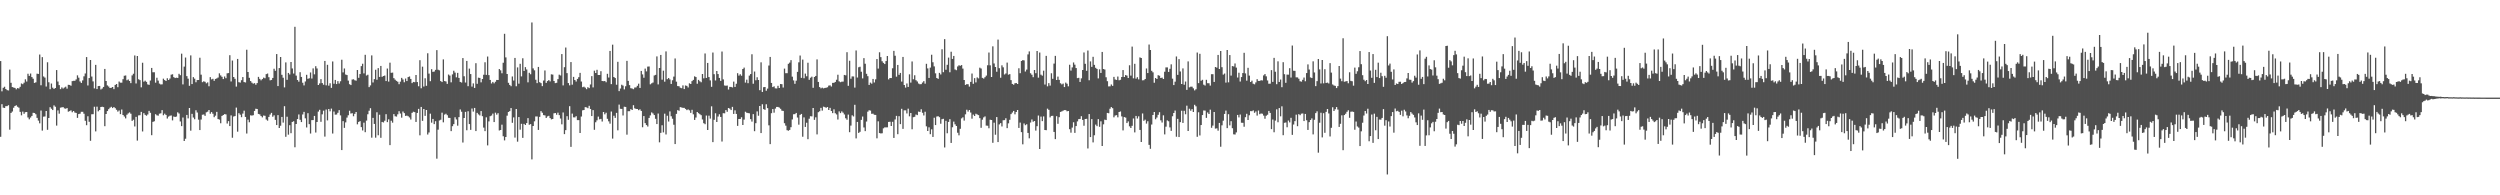 <svg xmlns="http://www.w3.org/2000/svg" width="1920" height="150"><path fill="#4f4f4f" d="M0 46.914h1v58.132H0zM1 70.139h1v9.874H1zM2 67.426h1v15.257H2zM3 66.593h1v16.352H3zM4 68.362h1v13.223H4zM5 69.212h1v12.321H5zM6 69.466h1v11.33H6zM7 53.453h1v46.148H7zM8 63.615h1v23.14H8zM9 66.843h1v18.819H9zM10 67.22h1v15.523H10zM11 67.513h1v13.873H11zM12 68.628h1v12.218H12zM13 67.646h1v14.342H13zM14 67.916h1v14.759H14zM15 66.641h1v19.272H15zM16 64.085h1v24.507H16zM17 64.664h1v21.028H17zM18 63.474h1v23.921H18zM19 60.951h1v25.207H19zM20 62.608h1v23.422H20zM21 56.605h1v33.6H21zM22 58.26h1v33.381H22zM23 56.474h1v33.779H23zM24 59.209h1v29.842H24zM25 60.445h1v26.198H25zM26 63.702h1v23.104H26zM27 63.251h1v24.495H27zM28 56.57h1v33.932H28zM29 56.792h1v35.85H29zM30 41.901h1v52.831H30zM31 65.504h1v19.407H31zM32 43.902h1v56.377H32zM33 58.715h1v30.872H33zM34 59.583h1v29.886H34zM35 66.474h1v18.757H35zM36 47.802h1v51.909H36zM37 63.192h1v27.434H37zM38 68.52h1v13.797H38zM39 64.153h1v19.341H39zM40 67.328h1v17.187H40zM41 68.31h1v12.614H41zM42 67.568h1v14.42H42zM43 53.806h1v42.644H43zM44 62.643h1v22.147H44zM45 65.371h1v21.925H45zM46 68.44h1v14.273H46zM47 67.097h1v15.328H47zM48 67.994h1v14.303H48zM49 67.234h1v16.02H49zM50 66.573h1v16.96H50zM51 68.092h1v14.891H51zM52 65.14h1v20.625H52zM53 65.208h1v20.14H53zM54 65.847h1v18.883H54zM55 62.286h1v23.946H55zM56 62.08h1v23.186H56zM57 62.041h1v24.401H57zM58 60.976h1v25.775H58zM59 57.877h1v32.641H59zM60 59.663h1v27.938H60zM61 62.547h1v24.74H61zM62 63.714h1v22.145H62zM63 61.766h1v24.083H63zM64 58.637h1v28.693H64zM65 56.424h1v36.331H65zM66 43.81h1v52.369H66zM67 65.636h1v23.676H67zM68 59.956h1v33.58H68zM69 46.104h1v62.028H69zM70 58.788h1v28.959H70zM71 62.535h1v25.164H71zM72 67.868h1v14.12H72zM73 49.802h1v51.09H73zM74 68.388h1v13.527H74zM75 66.106h1v19.41H75zM76 65.998h1v18.531H76zM77 68.687h1v13.488H77zM78 68.019h1v13.973H78zM79 66.758h1v15.509H79zM80 52.938h1v43.98H80zM81 62.217h1v25.338H81zM82 65.586h1v19.737H82zM83 66.435h1v17.411H83zM84 67.598h1v15.12H84zM85 67.401h1v14.642H85zM86 66.808h1v16.18H86zM87 68.436h1v13.749H87zM88 65.252h1v17.869H88zM89 64.513h1v19.801H89zM90 66.994h1v18.702H90zM91 62.595h1v22.234H91zM92 63.512h1v24.145H92zM93 63.478h1v20.668H93zM94 60.839h1v27.496H94zM95 58.186h1v31.298H95zM96 57.955h1v32.959H96zM97 61.668h1v26.457H97zM98 61.04h1v26.075H98zM99 62.208h1v24.106H99zM100 63.844h1v23.516H100zM101 57.916h1v34.912H101zM102 56.625h1v35.344H102zM103 42.574h1v54.566H103zM104 64.085h1v25.667H104zM105 43.021h1v64.974H105zM106 60.873h1v27.745H106zM107 61.535h1v26.924H107zM108 67.062h1v18.856H108zM109 48.159h1v52.815H109zM110 62.718h1v24.23H110zM111 61.951h1v26.29H111zM112 62.899h1v25.967H112zM113 64.812h1v23.081H113zM114 65.17h1v19.954H114zM115 61.853h1v24.781H115zM116 52.176h1v51.655H116zM117 55.483h1v38.135H117zM118 55.513h1v37.606H118zM119 63.512h1v24.17H119zM120 59.711h1v28.856H120zM121 61.878h1v26.938H121zM122 64.199h1v23.101H122zM123 64.865h1v22.195H123zM124 64.783h1v19.776H124zM125 60.441h1v28.1H125zM126 61.51h1v25.782H126zM127 62.226h1v26.04H127zM128 60.118h1v30.925H128zM129 61.423h1v28.109H129zM130 60.315h1v28.569H130zM131 57.321h1v31.373H131zM132 57.058h1v35.422H132zM133 59.26h1v30.224H133zM134 59.965h1v29.867H134zM135 59.647h1v29.872H135zM136 59.853h1v26.438H136zM137 56.694h1v30.503H137zM138 57.729h1v35.55H138zM139 41.235h1v55.626H139zM140 64.806h1v25.457H140zM141 51.141h1v57.162H141zM142 44.188h1v62.351H142zM143 58.461h1v29.815H143zM144 60.411h1v30.494H144zM145 65.895h1v17.04H145zM146 42.549h1v57.78H146zM147 64.577h1v22.847H147zM148 59.255h1v31.028H148zM149 60.411h1v31.186H149zM150 63.199h1v21.488H150zM151 61.475h1v24.953H151zM152 61.427h1v30.494H152zM153 44.36h1v55.546H153zM154 57.321h1v34.472H154zM155 63.11h1v25.015H155zM156 62.414h1v25.518H156zM157 62.83h1v26.157H157zM158 63.993h1v22.303H158zM159 63.286h1v22.47H159zM160 66.229h1v18.251H160zM161 59.225h1v28.139H161zM162 60.981h1v25.07H162zM163 60.544h1v26.805H163zM164 62.036h1v27.952H164zM165 60.642h1v28.19H165zM166 60.212h1v25.69H166zM167 59.564h1v31.87H167zM168 56.337h1v35.53H168zM169 57.905h1v36.759H169zM170 58.976h1v30.066H170zM171 60.715h1v27.594H171zM172 58.736h1v28.922H172zM173 60.075h1v27.761H173zM174 56.296h1v38.558H174zM175 56.09h1v36.949H175zM176 42.382h1v54.438H176zM177 62.56h1v26.079H177zM178 46.493h1v59.27H178zM179 59.152h1v30.346H179zM180 60.509h1v28.631H180zM181 66.525h1v16.12H181zM182 45.28h1v55.862H182zM183 63.11h1v23.813H183zM184 63.414h1v24.637H184zM185 61.599h1v28.409H185zM186 59.166h1v28.105H186zM187 63.05h1v21.92H187zM188 63.341h1v26.452H188zM189 38.177h1v64.372H189zM190 55.277h1v36.633H190zM191 59.75h1v34.125H191zM192 62.238h1v26.329H192zM193 63.483h1v25.274H193zM194 64.243h1v24.25H194zM195 63.869h1v21.307H195zM196 65.096h1v18.423H196zM197 63.771h1v19.938H197zM198 59.038h1v28.455H198zM199 60.59h1v27.265H199zM200 61.702h1v27.448H200zM201 60.727h1v29.419H201zM202 59.573h1v29.178H202zM203 60.084h1v28.86H203zM204 56.955h1v34.829H204zM205 56.493h1v36.164H205zM206 59.264h1v30.556H206zM207 61.672h1v26.294H207zM208 61.407h1v25.285H208zM209 59.839h1v29.805H209zM210 52.81h1v35.77H210zM211 54.355h1v37.688H211zM212 41.524h1v54.527H212zM213 66.11h1v22.289H213zM214 52.29h1v46.013H214zM215 43.799h1v52.758H215zM216 57.44h1v32.357H216zM217 59.702h1v34.447H217zM218 67.108h1v14.468H218zM219 47.914h1v57.141H219zM220 61.265h1v28.396H220zM221 55.994h1v47.439H221zM222 57.184h1v38.991H222zM223 47.605h1v54.681H223zM224 52.599h1v41.035H224zM225 56.483h1v36.649H225zM226 20.599h1v92.492H226zM227 58.058h1v37.198H227zM228 61.457h1v29.968H228zM229 62.732h1v25.177H229zM230 55.437h1v36.576H230zM231 59.084h1v34.658H231zM232 63.531h1v24.397H232zM233 65.595h1v20.332H233zM234 62.547h1v28.35H234zM235 57.431h1v40.474H235zM236 60.53h1v26.393H236zM237 60.118h1v35.226H237zM238 55.669h1v46.876H238zM239 60.324h1v31.946H239zM240 52.54h1v39.666H240zM241 57.088h1v31.939H241zM242 50.862h1v50.932H242zM243 52.56h1v41.131H243zM244 65.268h1v20.428H244zM245 64.046h1v20.302H245zM246 60.78h1v32.744H246zM247 63.81h1v24.019H247zM248 65.053h1v19.943H248zM249 46.815h1v58.109H249zM250 65.552h1v18.565H250zM251 49.773h1v42.692H251zM252 65.778h1v17.951H252zM253 63.929h1v21.582H253zM254 67.479h1v15.926H254zM255 47.202h1v55.328H255zM256 64.332h1v21.334H256zM257 61.393h1v26.693H257zM258 64.561h1v23.422H258zM259 62.32h1v24.319H259zM260 64.174h1v20.385H260zM261 62.418h1v26.221H261zM262 45.879h1v69.359H262zM263 55.586h1v37.448H263zM264 52.565h1v45.649H264zM265 57.218h1v36.764H265zM266 57.676h1v32.637H266zM267 61.899h1v26.617H267zM268 64.645h1v20.394H268zM269 65.35h1v21.852H269zM270 61.079h1v25.843H270zM271 60.887h1v28.425H271zM272 61.624h1v25.809H272zM273 61.967h1v24.067H273zM274 53.755h1v41.756H274zM275 59.754h1v33.898H275zM276 56.895h1v36.134H276zM277 50.784h1v46.841H277zM278 48.956h1v51.236H278zM279 56.38h1v37.816H279zM280 42.103h1v59.412H280zM281 58.024h1v34.614H281zM282 57.376h1v30.4H282zM283 66.941h1v18.107H283zM284 65.602h1v17.471H284zM285 42.529h1v63.2H285zM286 63.311h1v27.212H286zM287 60.77h1v34.427H287zM288 53.545h1v52.163H288zM289 61.256h1v24.942H289zM290 52.309h1v51.586H290zM291 59.063h1v29.052H291zM292 50.626h1v55.184H292zM293 58.965h1v34.678H293zM294 58.358h1v35.676H294zM295 57.994h1v34.726H295zM296 62.247h1v25.445H296zM297 52.618h1v41.172H297zM298 62.668h1v28.993H298zM299 48.12h1v63.346H299zM300 55.904h1v36.821H300zM301 55.772h1v38.412H301zM302 60.02h1v27.645H302zM303 61.187h1v28.1H303zM304 62.109h1v27.418H304zM305 62.766h1v25.024H305zM306 64.641h1v20.781H306zM307 62.698h1v24.491H307zM308 59.789h1v30.577H308zM309 61.024h1v24.628H309zM310 63.199h1v23.703H310zM311 60.29h1v28.737H311zM312 62.242h1v26.526H312zM313 59.171h1v30.135H313zM314 58.701h1v31.522H314zM315 60.617h1v31.181H315zM316 63.84h1v22.822H316zM317 62.929h1v22.891H317zM318 63.11h1v23.024H318zM319 57.578h1v36.084H319zM320 63.036h1v23.68H320zM321 66.259h1v17.343H321zM322 46.236h1v57.681H322zM323 67.788h1v14.333H323zM324 51.215h1v41.623H324zM325 66.449h1v17.265H325zM326 60.093h1v28.881H326zM327 65.877h1v18.599H327zM328 40.915h1v62.424H328zM329 56.513h1v45.198H329zM330 62.354h1v24.937H330zM331 53.153h1v41.053H331zM332 55.188h1v36.164H332zM333 54.948h1v40.369H333zM334 53.673h1v39.412H334zM335 38.486h1v83.365H335zM336 53.579h1v46.004H336zM337 54.03h1v38.505H337zM338 62.242h1v29.693H338zM339 63.016h1v23.529H339zM340 45.63h1v48.322H340zM341 62.276h1v25.745H341zM342 62.569h1v24.786H342zM343 64.423h1v24.044H343zM344 57.234h1v33.22H344zM345 58.038h1v32.55H345zM346 63.251h1v37.46H346zM347 57.14h1v39.794H347zM348 54.339h1v41.016H348zM349 55.762h1v34.285H349zM350 59.388h1v32.342H350zM351 55.987h1v40.545H351zM352 59.848h1v30.121H352zM353 62.938h1v21.149H353zM354 63.405h1v22.394H354zM355 44.584h1v64.9H355zM356 58.587h1v32.058H356zM357 63.375h1v22.518H357zM358 46.811h1v53.227H358zM359 66.181h1v19.252H359zM360 52.673h1v42.609H360zM361 56.9h1v42.834H361zM362 66.49h1v16.857H362zM363 64.05h1v21.641H363zM364 67.548h1v15.328H364zM365 48.518h1v52.124H365zM366 64.341h1v22.328H366zM367 59.628h1v28.226H367zM368 59.853h1v28.826H368zM369 63.242h1v22.032H369zM370 60.677h1v28.56H370zM371 57.406h1v40.593H371zM372 47.845h1v52.845H372zM373 57.5h1v32.602H373zM374 43.437h1v68.235H374zM375 57.69h1v35.537H375zM376 61.414h1v27.839H376zM377 64.105h1v24.612H377zM378 62.913h1v24.34H378zM379 63.982h1v29.769H379zM380 62.78h1v23.77H380zM381 61.368h1v26.683H381zM382 61.427h1v25.505H382zM383 53.046h1v47.15H383zM384 54.037h1v45.8H384zM385 56.257h1v39.51H385zM386 48.18h1v56.489H386zM387 25.971h1v81.877H387zM388 44.085h1v61.115H388zM389 56.831h1v32H389zM390 63.595h1v22.396H390zM391 65.247h1v20.117H391zM392 66.186h1v16.789H392zM393 58.724h1v35.576H393zM394 61.848h1v28.306H394zM395 44.49h1v61.183H395zM396 66.277h1v17.443H396zM397 51.78h1v57.043H397zM398 64.256h1v25.674H398zM399 48.999h1v50.609H399zM400 58.681h1v36.409H400zM401 44.737h1v61.167H401zM402 54.467h1v40.643H402zM403 51.549h1v44.443H403zM404 53.373h1v41.124H404zM405 63.233h1v27.514H405zM406 55.9h1v39.906H406zM407 57.058h1v38.281H407zM408 17.255h1v105.163H408zM409 52.554h1v44.239H409zM410 54.025h1v39.151H410zM411 61.256h1v28.208H411zM412 63.851h1v25.599H412zM413 51.416h1v48.368H413zM414 63.153h1v26.615H414zM415 63.826h1v21.543H415zM416 66.126h1v20.478H416zM417 61.83h1v26.608H417zM418 54.14h1v34.475H418zM419 63.634h1v26.949H419zM420 62.272h1v27.144H420zM421 61.496h1v27.448H421zM422 62.512h1v28.178H422zM423 57.085h1v34.619H423zM424 57.282h1v34.134H424zM425 62.226h1v24.8H425zM426 63.835h1v22.93H426zM427 63.59h1v24.504H427zM428 60.754h1v25.791H428zM429 57.342h1v31.087H429zM430 57.955h1v33.083H430zM431 41.499h1v53.998H431zM432 65.607h1v20.742H432zM433 51.622h1v51.415H433zM434 36.495h1v63.422H434zM435 56.149h1v33.099H435zM436 63.81h1v28.208H436zM437 65.538h1v16.029H437zM438 47.69h1v65.102H438zM439 65.018h1v22.223H439zM440 59.045h1v31.051H440zM441 61.436h1v28.727H441zM442 62.624h1v26.633H442zM443 60.612h1v31.641H443zM444 59.294h1v32.96H444zM445 55.964h1v46.159H445zM446 62.615h1v26.892H446zM447 66.98h1v17.75H447zM448 66.577h1v17.908H448zM449 67.323h1v14.935H449zM450 68.495h1v13.983H450zM451 66.955h1v16.148H451zM452 67.71h1v13.557H452zM453 64.861h1v18.826H453zM454 58.484h1v30.641H454zM455 67.122h1v17.453H455zM456 54.266h1v45.445H456zM457 56.051h1v37.842H457zM458 53.604h1v38.826H458zM459 57.612h1v31.916H459zM460 57.607h1v34.033H460zM461 54.703h1v36.594H461zM462 62.231h1v31.083H462zM463 62.368h1v23.671H463zM464 62.212h1v25.617H464zM465 63.192h1v23.387H465zM466 56.664h1v34.58H466zM467 59.56h1v33.642H467zM468 39.104h1v55.868H468zM469 64.59h1v21.062H469zM470 34.319h1v72.135H470zM471 59.157h1v29.732H471zM472 59.972h1v30.536H472zM473 65.092h1v21.586H473zM474 47.459h1v52.653H474zM475 69.985h1v10.346H475zM476 67.976h1v15.578H476zM477 65.053h1v18.583H477zM478 65.744h1v22.93H478zM479 68.662h1v13.307H479zM480 66.273h1v15.834H480zM481 46.767h1v56.656H481zM482 62.093h1v23.333H482zM483 65.401h1v19.986H483zM484 67.726h1v16.107H484zM485 68.015h1v16.471H485zM486 68.481h1v12.3H486zM487 67.25h1v15.956H487zM488 67.122h1v16.564H488zM489 65.907h1v17.814H489zM490 64.233h1v20.398H490zM491 67.513h1v16.452H491zM492 54.472h1v30.744H492zM493 57.115h1v40.604H493zM494 59.72h1v29.405H494zM495 52.686h1v41.863H495zM496 54.854h1v41.183H496zM497 51.153h1v46.027H497zM498 51.043h1v39.524H498zM499 64.758h1v23.861H499zM500 63.977h1v22.358H500zM501 63.409h1v23.715H501zM502 57.955h1v30.405H502zM503 57.493h1v33.751H503zM504 43.318h1v51.973H504zM505 64.817h1v22.385H505zM506 52.222h1v57.077H506zM507 42.201h1v59.84H507zM508 61.192h1v34.988H508zM509 54.261h1v47.441H509zM510 62.737h1v24.585H510zM511 39.494h1v63.754H511zM512 60.823h1v28.048H512zM513 59.921h1v33.397H513zM514 61.015h1v24.555H514zM515 64.449h1v24.83H515zM516 61.654h1v29.531H516zM517 58.818h1v36.954H517zM518 44.888h1v65.766H518zM519 62.737h1v24.692H519zM520 66.078h1v18.51H520zM521 66.248h1v18.782H521zM522 67.362h1v14.939H522zM523 67.715h1v14.793H523zM524 65.582h1v17.265H524zM525 68.392h1v14.454H525zM526 65.641h1v18H526zM527 65.934h1v18.659H527zM528 67.181h1v16.857H528zM529 64.016h1v20.705H529zM530 64.503h1v22.165H530zM531 62.299h1v22.048H531zM532 61.338h1v26.477H532zM533 58.642h1v33.461H533zM534 59.175h1v31.069H534zM535 64.332h1v21.703H535zM536 61.338h1v25.605H536zM537 62.389h1v25.338H537zM538 63.203h1v25.274H538zM539 56.818h1v34.951H539zM540 60.136h1v34.498H540zM541 41.064h1v54.335H541zM542 59.848h1v28.881H542zM543 48.331h1v51.497H543zM544 59.175h1v29.645H544zM545 61.745h1v29.345H545zM546 66.68h1v14.974H546zM547 40.331h1v68.821H547zM548 56.96h1v35.035H548zM549 61.78h1v25.225H549zM550 54.536h1v39.176H550zM551 56.861h1v32.637H551zM552 59.873h1v27.908H552zM553 62.089h1v27.704H553zM554 39.592h1v69.114H554zM555 60.96h1v25.972H555zM556 65.63h1v21.392H556zM557 65.822h1v18.727H557zM558 65.698h1v20.151H558zM559 68.77h1v14.15H559zM560 66.696h1v16.754H560zM561 66.788h1v17.718H561zM562 67.181h1v14.884H562zM563 62.663h1v24.818H563zM564 66.769h1v17.965H564zM565 64.307h1v23.179H565zM566 56.223h1v40.442H566zM567 58.038h1v33.378H567zM568 57.047h1v34.319H568zM569 58.152h1v31.9H569zM570 53h1v42.987H570zM571 51.931h1v39.906H571zM572 63.457h1v22.38H572zM573 61.201h1v25.37H573zM574 63.908h1v22.941H574zM575 58.083h1v28.947H575zM576 56.866h1v34.633H576zM577 41.686h1v51.721H577zM578 64.325h1v23.31H578zM579 54.948h1v45.807H579zM580 61.624h1v33.015H580zM581 59.338h1v26.216H581zM582 61.462h1v27.409H582zM583 69.26h1v12.126H583zM584 47.85h1v54.321H584zM585 70.619h1v9.451H585zM586 66.964h1v16.873H586zM587 66.831h1v17.556H587zM588 69.692h1v10.403H588zM589 68.058h1v14.999H589zM590 50.352h1v45.919H590zM591 43.73h1v66.986H591zM592 63.698h1v23.259H592zM593 66.882h1v16.873H593zM594 66.289h1v20.243H594zM595 67.838h1v15.544H595zM596 67.955h1v14.186H596zM597 65.87h1v16.23H597zM598 67.582h1v15.054H598zM599 64.487h1v19.05H599zM600 64.684h1v20.33H600zM601 67.234h1v17.952H601zM602 52.702h1v41.911H602zM603 56.204h1v40.323H603zM604 56.234h1v43.74H604zM605 49.024h1v51.357H605zM606 48.09h1v51.689H606zM607 46.188h1v51.52H607zM608 58.857h1v32.877H608zM609 61.727h1v26.015H609zM610 64.375h1v23.298H610zM611 61.947h1v24.791H611zM612 55.188h1v35.079H612zM613 47.85h1v47.887H613zM614 42.648h1v45.571H614zM615 59.823h1v27.658H615zM616 45.756h1v59.242H616zM617 60.114h1v30.037H617zM618 56.522h1v40.957H618zM619 58.564h1v35.688H619zM620 48.17h1v58.734H620zM621 61.299h1v29.906H621zM622 59.69h1v29.547H622zM623 58.866h1v30.533H623zM624 67.431h1v15.505H624zM625 59.161h1v32.891H625zM626 58.294h1v31.801H626zM627 45.6h1v57.642H627zM628 62.943h1v23.22H628zM629 66.847h1v18.613H629zM630 67.834h1v14.994H630zM631 67.314h1v17.626H631zM632 67.886h1v14.054H632zM633 67.538h1v14.715H633zM634 67.392h1v15.381H634zM635 67.005h1v15.189H635zM636 65.758h1v18.732H636zM637 65.517h1v17.333H637zM638 66.479h1v18.766H638zM639 63.663h1v23.211H639zM640 63.57h1v20.384H640zM641 62.929h1v24.058H641zM642 61.256h1v26.633H642zM643 57.401h1v34.422H643zM644 62.453h1v23.076H644zM645 63.148h1v23.754H645zM646 62.718h1v22.861H646zM647 62.688h1v23.827H647zM648 57.568h1v30.359H648zM649 57.866h1v32.95H649zM650 40.102h1v51.854H650zM651 65.92h1v22.076H651zM652 46.669h1v54.841H652zM653 60.452h1v35.99H653zM654 58.672h1v29.913H654zM655 58.729h1v30.73H655zM656 67.28h1v13.207H656zM657 38.747h1v67.539H657zM658 59.548h1v34.104H658zM659 51.682h1v50.421H659zM660 51.24h1v49.991H660zM661 55.08h1v36.953H661zM662 60.221h1v29.281H662zM663 44.643h1v53.227H663zM664 48.956h1v51.765H664zM665 56.673h1v36.645H665zM666 58.53h1v27.246H666zM667 65.224h1v19.437H667zM668 63.457h1v21.499H668zM669 64.263h1v23.12H669zM670 60.599h1v26.688H670zM671 63.35h1v24.818H671zM672 60.921h1v27.37H672zM673 45.344h1v60.9H673zM674 52.691h1v40.476H674zM675 40.164h1v62.028H675zM676 43.897h1v58.59H676zM677 47.076h1v55.292H677zM678 48.278h1v50.293H678zM679 49.223h1v48.638H679zM680 46.918h1v50.918H680zM681 43.014h1v54.797H681zM682 60.981h1v32.657H682zM683 59.903h1v33.607H683zM684 59.93h1v36.837H684zM685 52.407h1v41.147H685zM686 39.052h1v66.873H686zM687 42.819h1v48.94H687zM688 58.896h1v30.108H688zM689 49.871h1v53.179H689zM690 57.436h1v31.783H690zM691 56.037h1v39.272H691zM692 62.659h1v20.925H692zM693 43.712h1v55.237H693zM694 65.293h1v19.453H694zM695 67.264h1v17.448H695zM696 64.096h1v23.028H696zM697 66.753h1v16.722H697zM698 57.106h1v32.234H698zM699 63.432h1v23.333H699zM700 47.218h1v52.039H700zM701 60.864h1v29.149H701zM702 57.809h1v31.904H702zM703 61.594h1v26.384H703zM704 62.569h1v25.843H704zM705 64.165h1v21.543H705zM706 64.703h1v21.254H706zM707 64.629h1v19.311H707zM708 63.389h1v23.216H708zM709 62.286h1v26.379H709zM710 64.268h1v21.552H710zM711 49.013h1v48.029H711zM712 52.554h1v48.05H712zM713 59.873h1v37.938H713zM714 51.901h1v51.14H714zM715 42.03h1v57.297H715zM716 47.807h1v57.352H716zM717 50.999h1v39.412H717zM718 56.316h1v39.755H718zM719 59.917h1v29.567H719zM720 60.56h1v28.663H720zM721 55.987h1v34.047H721zM722 57.184h1v37.832H722zM723 37.834h1v53.689H723zM724 55.437h1v35.811H724zM725 30.052h1v83.204H725zM726 53.556h1v39.208H726zM727 49.773h1v52.57H727zM728 44.261h1v49.377H728zM729 55.518h1v36.049H729zM730 39.734h1v70.025H730zM731 45.257h1v52.467H731zM732 42.979h1v50.403H732zM733 53.368h1v42.113H733zM734 53.913h1v42.845H734zM735 51.05h1v50.911H735zM736 50.123h1v53.811H736zM737 50.523h1v48.373H737zM738 49.986h1v40.95H738zM739 52.698h1v37.393H739zM740 61.462h1v31.14H740zM741 65.204h1v22.598H741zM742 64.611h1v19.673H742zM743 64.732h1v20.98H743zM744 66.488h1v17.968H744zM745 62.856h1v23.596H745zM746 56.454h1v34.706H746zM747 64.375h1v23.642H747zM748 59.995h1v29.112H748zM749 63.286h1v24.049H749zM750 59.441h1v28.457H750zM751 60.187h1v28.251H751zM752 51.981h1v38.766H752zM753 52.638h1v45.512H753zM754 59.827h1v32.074H754zM755 60.342h1v29.803H755zM756 59.285h1v30.085H756zM757 58.038h1v38.439H757zM758 50.116h1v46.455H758zM759 40.327h1v58.201H759zM760 50.15h1v41.806H760zM761 59.127h1v33.028H761zM762 35.559h1v74.127H762zM763 48.724h1v45.493H763zM764 51.471h1v52.021H764zM765 55.085h1v34.845H765zM766 30.409h1v78.693H766zM767 52.354h1v43.191H767zM768 59.72h1v34.834H768zM769 50.171h1v46.974H769zM770 51.72h1v40.652H770zM771 57.214h1v35.07H771zM772 56.406h1v34.411H772zM773 48.081h1v50.3H773zM774 57.367h1v37.366H774zM775 56.955h1v35.029H775zM776 61.555h1v26.093H776zM777 64.462h1v21.941H777zM778 65.092h1v20.085H778zM779 63.943h1v23.873H779zM780 63.762h1v22.248H780zM781 64.497h1v20.002H781zM782 52.437h1v45.841H782zM783 56.213h1v37.919H783zM784 46.825h1v54.642H784zM785 46.124h1v64.74H785zM786 46.385h1v48.425H786zM787 54.913h1v41.254H787zM788 53.471h1v41.975H788zM789 41.789h1v60.325H789zM790 39.455h1v66.768H790zM791 56.277h1v37.821H791zM792 57.385h1v34.344H792zM793 59.303h1v34.198H793zM794 53.751h1v39.155H794zM795 56.239h1v44.079H795zM796 39.159h1v57.754H796zM797 59.628h1v29.075H797zM798 40.361h1v74.079H798zM799 57.333h1v32.238H799zM800 58.111h1v34.898H800zM801 54.27h1v35.145H801zM802 64.943h1v34.898H802zM803 42.927h1v57.072H803zM804 66.289h1v17.146H804zM805 63.835h1v20.526H805zM806 65.749h1v24.422H806zM807 56.282h1v32.74H807zM808 60.5h1v28.448H808zM809 48.857h1v52.463H809zM810 42.883h1v63.964H810zM811 61.441h1v27.812H811zM812 58.809h1v36.276H812zM813 61.32h1v28.714H813zM814 63.929h1v22.053H814zM815 64.822h1v20.737H815zM816 64.183h1v20.817H816zM817 66.843h1v17.672H817zM818 63.432h1v21.17H818zM819 64.311h1v21.199H819zM820 66.289h1v18.952H820zM821 49.734h1v49.485H821zM822 54.243h1v47.64H822zM823 51.775h1v46.207H823zM824 47.987h1v45.905H824zM825 49.665h1v52.385H825zM826 52.299h1v44.527H826zM827 59.999h1v33.232H827zM828 59.75h1v31.749H828zM829 62.904h1v28.434H829zM830 60.171h1v29.073H830zM831 53.767h1v38.327H831zM832 40.283h1v56.283H832zM833 48.99h1v42.405H833zM834 54.369h1v36.846H834zM835 38.795h1v75.216H835zM836 61.642h1v25.967H836zM837 47.163h1v58.128H837zM838 51.373h1v40.112H838zM839 43.618h1v65.74H839zM840 49.841h1v54.054H840zM841 52.089h1v43.614H841zM842 52.922h1v43.973H842zM843 60.23h1v31.259H843zM844 53.231h1v44.163H844zM845 55.998h1v37.189H845zM846 39.871h1v72.273H846zM847 52.986h1v42.506H847zM848 53.394h1v38.517H848zM849 59.363h1v32.857H849zM850 62.375h1v24.381H850zM851 66.351h1v20.636H851zM852 66.312h1v17.221H852zM853 64.886h1v17.317H853zM854 65.959h1v17.118H854zM855 59.033h1v31.087H855zM856 61.04h1v27.711H856zM857 61.407h1v27.027H857zM858 58.763h1v31.348H858zM859 61.647h1v24.388H859zM860 61.285h1v24.346H860zM861 59.136h1v30.233H861zM862 53.824h1v46.304H862zM863 59.113h1v30.783H863zM864 57.664h1v32.637H864zM865 58.049h1v36.452H865zM866 59.903h1v33.323H866zM867 50.146h1v46.871H867zM868 58.083h1v40.208H868zM869 35.774h1v60.817H869zM870 60.182h1v30.797H870zM871 48.983h1v52.715H871zM872 60.427h1v28.62H872zM873 59.294h1v31.724H873zM874 60.986h1v28.336H874zM875 44.103h1v55.711H875zM876 44.554h1v64.484H876zM877 61.697h1v25.427H877zM878 61.604h1v31.147H878zM879 60.697h1v31.183H879zM880 52.604h1v42.328H880zM881 56.11h1v37.047H881zM882 34.225h1v77.022H882zM883 38.418h1v75.846H883zM884 54.35h1v41.309H884zM885 55.531h1v32.804H885zM886 63.531h1v22.495H886zM887 59.887h1v31.701H887zM888 60.693h1v29.595H888zM889 57.767h1v30.391H889zM890 58.141h1v28.006H890zM891 59.908h1v32.495H891zM892 59.578h1v34.541H892zM893 60.658h1v27.922H893zM894 55.067h1v48.176H894zM895 51.775h1v45.512H895zM896 51.759h1v40.721H896zM897 55.252h1v37.864H897zM898 52.853h1v45.003H898zM899 49.416h1v51.099H899zM900 60.406h1v28.881H900zM901 65.337h1v21.469H901zM902 62.727h1v22.149H902zM903 43.373h1v61.625H903zM904 57.518h1v33.795H904zM905 45.394h1v59.849H905zM906 54.888h1v38.922H906zM907 64.487h1v20.572H907zM908 52.54h1v41.863H908zM909 65.071h1v20.002H909zM910 62.62h1v25.127H910zM911 69.031h1v12.099H911zM912 47.141h1v53.456H912zM913 67.092h1v16.393H913zM914 66.557h1v18.499H914zM915 66.559h1v17.244H915zM916 67.857h1v18.178H916zM917 69.402h1v11.076H917zM918 68.55h1v13.111H918zM919 40.343h1v64.724H919zM920 63.826h1v22.419H920zM921 41.318h1v62.715H921zM922 61.981h1v34.045H922zM923 61.285h1v27.075H923zM924 65.023h1v19.801H924zM925 65.685h1v19.277H925zM926 61.304h1v29.215H926zM927 63.913h1v22.474H927zM928 63.934h1v23.642H928zM929 65.728h1v18.487H929zM930 56.973h1v41.163H930zM931 56.989h1v39.494H931zM932 62.917h1v23.088H932zM933 51.466h1v47.317H933zM934 51.986h1v46.596H934zM935 42.181h1v58.153H935zM936 52.977h1v41.456H936zM937 39.189h1v73.504H937zM938 51.617h1v44.63H938zM939 57.317h1v35.374H939zM940 56.474h1v31.028H940zM941 63.419h1v21.538H941zM942 38.383h1v60.002H942zM943 63.222h1v24.466H943zM944 42.309h1v54.021H944zM945 58.054h1v35.01H945zM946 50.75h1v47.709H946zM947 51.034h1v52.14H947zM948 48.734h1v54.596H948zM949 51.922h1v49.785H949zM950 59.56h1v28.716H950zM951 55.836h1v34.319H951zM952 62.604h1v25.354H952zM953 59.175h1v35.095H953zM954 56.124h1v38.206H954zM955 40.537h1v56.784H955zM956 56.346h1v33.667H956zM957 61.967h1v25.436H957zM958 52.073h1v40.103H958zM959 58.067h1v30.455H959zM960 62.959h1v22.406H960zM961 61.929h1v23.47H961zM962 64.297h1v20.483H962zM963 64.762h1v21.852H963zM964 63.286h1v22.328H964zM965 60.814h1v27.972H965zM966 62.178h1v22.71H966zM967 62.169h1v25.539H967zM968 61.608h1v25.516H968zM969 61.784h1v25.555H969zM970 57.905h1v30.863H970zM971 56.905h1v34.262H971zM972 58.607h1v30.263H972zM973 61.819h1v26.276H973zM974 64.307h1v20.9H974zM975 64.263h1v22.479H975zM976 53.854h1v45.331H976zM977 62.856h1v28.938H977zM978 44.433h1v57.155H978zM979 55.076h1v37.528H979zM980 64.68h1v19.281H980zM981 47.095h1v46.818H981zM982 62.924h1v20.046H982zM983 61.063h1v28.258H983zM984 66.946h1v14.704H984zM985 47.772h1v56.068H985zM986 56.978h1v37.331H986zM987 63.59h1v30.449H987zM988 57.298h1v40.44H988zM989 57.355h1v35.189H989zM990 52.354h1v41.657H990zM991 59.534h1v30.954H991zM992 34.946h1v68.654H992zM993 54.311h1v41.332H993zM994 54.428h1v38.627H994zM995 59.406h1v28.636H995zM996 59.466h1v37.448H996zM997 60.466h1v27.208H997zM998 62.423h1v26.059H998zM999 62.718h1v24.596H999zM1000 61.269h1v25.88H1000zM1001 59.548h1v33.456H1001zM1002 62.414h1v25.068H1002zM1003 56.14h1v36.237H1003zM1004 49.459h1v50.32H1004zM1005 53.428h1v40.396H1005zM1006 59.461h1v32.71H1006zM1007 59.937h1v30.982H1007zM1008 47.124h1v56.118H1008zM1009 55.678h1v36.347H1009zM1010 66.174h1v20.71H1010zM1011 62.325h1v23.156H1011zM1012 45.33h1v71.905H1012zM1013 53.309h1v40.966H1013zM1014 64.114h1v22.486H1014zM1015 46.076h1v59.432H1015zM1016 64.023h1v22.905H1016zM1017 53.158h1v48.824H1017zM1018 63.707h1v22.225H1018zM1019 63.444h1v20.256H1019zM1020 64.119h1v23.035H1020zM1021 48.493h1v56.308H1021zM1022 55.733h1v42.438H1022zM1023 64.847h1v17.51H1023zM1024 65.646h1v19.615H1024zM1025 65.929h1v17.963H1025zM1026 67.623h1v14.605H1026zM1027 66.14h1v18.041H1027zM1028 50.686h1v46.793H1028zM1029 60.388h1v34.692H1029zM1030 62.379h1v26.221H1030zM1031 29.404h1v85.946H1031zM1032 62.787h1v25.592H1032zM1033 62.492h1v24.839H1033zM1034 62.242h1v23.607H1034zM1035 63.963h1v20.714H1035zM1036 55.497h1v34.983H1036zM1037 62.084h1v23.706H1037zM1038 62.393h1v23.289H1038zM1039 65.797h1v20.169H1039zM1040 51.942h1v47.709H1040zM1041 56.703h1v36.631H1041zM1042 54.751h1v42.364H1042zM1043 51.677h1v46.301H1043zM1044 39.233h1v72.937H1044zM1045 49.283h1v51.57H1045zM1046 57.733h1v36.542H1046zM1047 61.217h1v27.501H1047zM1048 62.35h1v22.891H1048zM1049 61.432h1v25.756H1049zM1050 64.531h1v18.984H1050zM1051 39.97h1v68.544H1051zM1052 54.149h1v50.334H1052zM1053 59.77h1v28.208H1053zM1054 41.528h1v68.196H1054zM1055 63.654h1v23.626H1055zM1056 53.584h1v46.464H1056zM1057 59.182h1v30.586H1057zM1058 48.111h1v58.682H1058zM1059 59.972h1v31.852H1059zM1060 55.845h1v36.061H1060zM1061 58.504h1v32.067H1061zM1062 66.685h1v17.148H1062zM1063 58.221h1v38.311H1063zM1064 59.72h1v32.573H1064zM1065 27.821h1v106.189H1065zM1066 50.26h1v43.014H1066zM1067 48.846h1v48.343H1067zM1068 55.145h1v34.058H1068zM1069 61.04h1v25.019H1069zM1070 53.286h1v48.592H1070zM1071 65.268h1v18.084H1071zM1072 64.08h1v21.387H1072zM1073 64.492h1v20.597H1073zM1074 62.83h1v23.122H1074zM1075 62.753h1v25.48H1075zM1076 64.492h1v20.478H1076zM1077 63.865h1v25.457H1077zM1078 63.027h1v21.257H1078zM1079 62.913h1v22.68H1079zM1080 60.187h1v28.457H1080zM1081 56.051h1v34.8H1081zM1082 61.178h1v27.78H1082zM1083 61.276h1v24.802H1083zM1084 63.419h1v23.827H1084zM1085 62.329h1v25.869H1085zM1086 58.186h1v32.028H1086zM1087 59.608h1v34.358H1087zM1088 41.828h1v54.214H1088zM1089 65.096h1v21.955H1089zM1090 38.699h1v73.273H1090zM1091 60.526h1v28.231H1091zM1092 59.093h1v32.937H1092zM1093 64.6h1v19.59H1093zM1094 45.074h1v66.997H1094zM1095 43.632h1v60.346H1095zM1096 58.749h1v33.632H1096zM1097 50.23h1v53.669H1097zM1098 53.025h1v44.836H1098zM1099 53.467h1v41.231H1099zM1100 57.96h1v35.653H1100zM1101 46.291h1v54.546H1101zM1102 51.707h1v41.774H1102zM1103 58.111h1v33.275H1103zM1104 60.839h1v25.839H1104zM1105 64.41h1v19.011H1105zM1106 63.998h1v22.174H1106zM1107 63.547h1v22.488H1107zM1108 60.461h1v27.432H1108zM1109 61.711h1v26.594H1109zM1110 35.328h1v63.461H1110zM1111 35.143h1v58.702H1111zM1112 52.02h1v40.838H1112zM1113 46.188h1v56.523H1113zM1114 47.175h1v59.57H1114zM1115 50.185h1v50.442H1115zM1116 42.361h1v60.332H1116zM1117 39.027h1v73.543H1117zM1118 41.759h1v69.066H1118zM1119 56.165h1v39.606H1119zM1120 59.976h1v36.104H1120zM1121 60.349h1v32.573H1121zM1122 53.952h1v41.083H1122zM1123 50.436h1v42.476H1123zM1124 43.51h1v53.241H1124zM1125 55.449h1v38.86H1125zM1126 58.397h1v33.239H1126zM1127 44.815h1v59.879H1127zM1128 58.466h1v33.697H1128zM1129 57.969h1v37.768H1129zM1130 62.187h1v24.005H1130zM1131 44.923h1v54.91H1131zM1132 67.838h1v16.152H1132zM1133 66.568h1v19.453H1133zM1134 65.115h1v20.327H1134zM1135 66.744h1v20.238H1135zM1136 56.685h1v33.543H1136zM1137 60.024h1v27.29H1137zM1138 43.378h1v63.307H1138zM1139 61.707h1v28.155H1139zM1140 60.629h1v32.77H1140zM1141 60.736h1v28.178H1141zM1142 64.332h1v23.612H1142zM1143 64.199h1v20.252H1143zM1144 62.977h1v22.907H1144zM1145 65.435h1v19.201H1145zM1146 60.505h1v24.241H1146zM1147 61.693h1v23.921H1147zM1148 65.311h1v20.183H1148zM1149 47.346h1v54.163H1149zM1150 53.854h1v43.619H1150zM1151 59.942h1v29.856H1151zM1152 55.513h1v39.551H1152zM1153 51.009h1v48.196H1153zM1154 41.583h1v63.806H1154zM1155 52.716h1v38.798H1155zM1156 60.608h1v29.096H1156zM1157 58.797h1v34.894H1157zM1158 57.523h1v33.053H1158zM1159 54.325h1v37.567H1159zM1160 58.239h1v34.953H1160zM1161 35.422h1v61.792H1161zM1162 53.595h1v39.002H1162zM1163 28.835h1v83.3H1163zM1164 60.457h1v27.475H1164zM1165 46.424h1v71.355H1165zM1166 39.077h1v61.476H1166zM1167 48.214h1v63.076H1167zM1168 40.125h1v65.692H1168zM1169 49.681h1v46.223H1169zM1170 48.365h1v47.558H1170zM1171 55.021h1v37.837H1171zM1172 46.973h1v53.566H1172zM1173 50.549h1v45.331H1173zM1174 39.503h1v74.246H1174zM1175 52.21h1v43.889H1175zM1176 50.917h1v41.842H1176zM1177 54.144h1v38.997H1177zM1178 62.045h1v30.641H1178zM1179 64.895h1v23.697H1179zM1180 65.311h1v19.59H1180zM1181 65.517h1v19.565H1181zM1182 66.504h1v17.951H1182zM1183 63.924h1v28.748H1183zM1184 59.312h1v33.207H1184zM1185 61.947h1v28.453H1185zM1186 62.272h1v29.471H1186zM1187 58.701h1v30.007H1187zM1188 60.235h1v28.688H1188zM1189 58.651h1v34.811H1189zM1190 48.93h1v44.987H1190zM1191 53.32h1v50.147H1191zM1192 56.257h1v35.924H1192zM1193 59.789h1v30.661H1193zM1194 59.235h1v30.778H1194zM1195 50.436h1v47.855H1195zM1196 52.613h1v40.515H1196zM1197 41.4h1v55.45H1197zM1198 55.556h1v39.169H1198zM1199 60.8h1v35.731H1199zM1200 33.275h1v75.072H1200zM1201 48.605h1v45.228H1201zM1202 47.454h1v55.09H1202zM1203 56.548h1v33.719H1203zM1204 35.143h1v76.546H1204zM1205 57.484h1v35.601H1205zM1206 58.23h1v32.925H1206zM1207 55.179h1v41.25H1207zM1208 46.241h1v50.964H1208zM1209 51.926h1v42.657H1209zM1210 59.587h1v30.588H1210zM1211 43.098h1v65.837H1211zM1212 58.273h1v36.12H1212zM1213 55.085h1v35.104H1213zM1214 60.951h1v27.404H1214zM1215 64.071h1v23.152H1215zM1216 64.595h1v20.087H1216zM1217 63.11h1v24.582H1217zM1218 63.599h1v23.946H1218zM1219 62.83h1v23.465H1219zM1220 43.03h1v59.54H1220zM1221 57.333h1v34.166H1221zM1222 39.812h1v64.376H1222zM1223 46.159h1v55.42H1223zM1224 43.442h1v57.121H1224zM1225 53.595h1v45.026H1225zM1226 52.698h1v44.717H1226zM1227 47.58h1v65.452H1227zM1228 52.982h1v54.356H1228zM1229 56.685h1v39.689H1229zM1230 58.557h1v30.558H1230zM1231 58.479h1v38.533H1231zM1232 55.227h1v41.241H1232zM1233 55.595h1v44.443H1233zM1234 43.515h1v52.639H1234zM1235 61.62h1v27.402H1235zM1236 53.938h1v46.31H1236zM1237 58.347h1v33.431H1237zM1238 59.754h1v31.68H1238zM1239 57.99h1v29.139H1239zM1240 44.428h1v52.476H1240zM1241 52.686h1v38.263H1241zM1242 64.208h1v19.998H1242zM1243 66.067h1v19.483H1243zM1244 66.083h1v23.346H1244zM1245 58.514h1v34.511H1245zM1246 61.29h1v27.418H1246zM1247 36.717h1v74.342H1247zM1248 60.487h1v28.682H1248zM1249 62.677h1v26.34H1249zM1250 58.209h1v33.923H1250zM1251 60.883h1v28.027H1251zM1252 63.723h1v21.483H1252zM1253 65.865h1v19.808H1253zM1254 63.998h1v21.44H1254zM1255 65.852h1v16.617H1255zM1256 63.501h1v23.516H1256zM1257 64.359h1v21.25H1257zM1258 65.247h1v19.316H1258zM1259 48.441h1v51.206H1259zM1260 52.432h1v44.88H1260zM1261 51.833h1v45.12H1261zM1262 52.75h1v46.764H1262zM1263 40.498h1v66.745H1263zM1264 48.823h1v51.515H1264zM1265 60.26h1v30.723H1265zM1266 57.488h1v36.155H1266zM1267 60.281h1v29.467H1267zM1268 54.252h1v37.194H1268zM1269 56.518h1v36.114H1269zM1270 37.971h1v55.809H1270zM1271 56.234h1v36.958H1271zM1272 56.577h1v35.599H1272zM1273 37.997h1v72.543H1273zM1274 62.208h1v28.144H1274zM1275 51.373h1v56.773H1275zM1276 55.067h1v36.461H1276zM1277 29.565h1v74.314H1277zM1278 46.566h1v50.455H1278zM1279 47.871h1v51.437H1279zM1280 49.416h1v47.945H1280zM1281 58.745h1v32.667H1281zM1282 52.393h1v43.28H1282zM1283 57.431h1v34.45H1283zM1284 41.137h1v69.904H1284zM1285 53.11h1v38.885H1285zM1286 49.361h1v41.49H1286zM1287 60.514h1v30.284H1287zM1288 62.208h1v24.406H1288zM1289 64.954h1v19.879H1289zM1290 65.401h1v19.973H1290zM1291 65.685h1v17.789H1291zM1292 64.611h1v21.566H1292zM1293 57.587h1v37.185H1293zM1294 61.658h1v26.706H1294zM1295 60.452h1v26.814H1295zM1296 58.827h1v29.886H1296zM1297 62.547h1v23.861H1297zM1298 60.162h1v28.327H1298zM1299 58.667h1v32.822H1299zM1300 51.819h1v49.48H1300zM1301 57.367h1v32.135H1301zM1302 56.312h1v36.223H1302zM1303 57.298h1v31.62H1303zM1304 59.903h1v35.475H1304zM1305 50.78h1v42.696H1305zM1306 55.183h1v43.648H1306zM1307 34.412h1v60.27H1307zM1308 59.809h1v32.47H1308zM1309 55.815h1v42.6H1309zM1310 54.54h1v36.592H1310zM1311 55.6h1v34.324H1311zM1312 56.488h1v36.404H1312zM1313 44.84h1v66.253H1313zM1314 50.539h1v56.189H1314zM1315 53.609h1v40.739H1315zM1316 42.789h1v62.351H1316zM1317 45.021h1v57.823H1317zM1318 54.977h1v46.468H1318zM1319 58.603h1v43.369H1319zM1320 43.089h1v76.372H1320zM1321 46.111h1v55.837H1321zM1322 54.339h1v42.712H1322zM1323 55.547h1v38.247H1323zM1324 61.276h1v25.544H1324zM1325 52.059h1v43.09H1325zM1326 60.274h1v31.648H1326zM1327 61.796h1v25.308H1327zM1328 61.585h1v26.612H1328zM1329 42.828h1v55.077H1329zM1330 48.66h1v45.871H1330zM1331 53.35h1v39.036H1331zM1332 46.438h1v58.059H1332zM1333 50.386h1v57.157H1333zM1334 42.27h1v54.536H1334zM1335 50.455h1v46.94H1335zM1336 50.871h1v52.467H1336zM1337 44.893h1v58.462H1337zM1338 54.918h1v37.91H1338zM1339 59.681h1v35.07H1339zM1340 61.276h1v34.04H1340zM1341 35.353h1v84.125H1341zM1342 61.299h1v25.791H1342zM1343 45.039h1v54.136H1343zM1344 60.23h1v27.812H1344zM1345 67.358h1v19.002H1345zM1346 48.605h1v47.377H1346zM1347 67.328h1v15.377H1347zM1348 63.135h1v25.372H1348zM1349 63.075h1v20.105H1349zM1350 42.583h1v57.906H1350zM1351 60.029h1v28.624H1351zM1352 58.294h1v31.586H1352zM1353 60.555h1v30.011H1353zM1354 63.135h1v26.693H1354zM1355 54.085h1v38.164H1355zM1356 60.033h1v31.888H1356zM1357 38.734h1v69.712H1357zM1358 52.966h1v44.914H1358zM1359 49.347h1v46.386H1359zM1360 62.016h1v28.904H1360zM1361 61.681h1v26.718H1361zM1362 63.272h1v22.847H1362zM1363 62.423h1v23.598H1363zM1364 64.14h1v27.409H1364zM1365 62.54h1v27.052H1365zM1366 61.663h1v26.796H1366zM1367 62.81h1v24.324H1367zM1368 49.931h1v56.12H1368zM1369 52.329h1v50.323H1369zM1370 53.364h1v39.382H1370zM1371 43.609h1v54.472H1371zM1372 46.12h1v50.494H1372zM1373 48.008h1v49.334H1373zM1374 55.586h1v35.992H1374zM1375 62.86h1v25.676H1375zM1376 61.608h1v29.533H1376zM1377 65.675h1v19.197H1377zM1378 65.087h1v20.208H1378zM1379 62.693h1v30.174H1379zM1380 45.158h1v58.931H1380zM1381 64.817h1v19.231H1381zM1382 48.338h1v55.905H1382zM1383 64.513h1v22.087H1383zM1384 33.426h1v67.342H1384zM1385 42.27h1v62.827H1385zM1386 37.257h1v72.351H1386zM1387 45.09h1v58.359H1387zM1388 47.209h1v51.279H1388zM1389 45.3h1v60.021H1389zM1390 55.227h1v44.841H1390zM1391 54.776h1v43.919H1391zM1392 53.265h1v52.511H1392zM1393 38.258h1v80.904H1393zM1394 42.49h1v66.255H1394zM1395 47.768h1v50.112H1395zM1396 50.235h1v46.503H1396zM1397 58.303h1v41.795H1397zM1398 58.264h1v32.598H1398zM1399 62.07h1v28.368H1399zM1400 60.269h1v26.594H1400zM1401 64.552h1v22.067H1401zM1402 53.275h1v41.996H1402zM1403 58.333h1v34.466H1403zM1404 58.317h1v38.636H1404zM1405 58.626h1v34.434H1405zM1406 61.024h1v29.615H1406zM1407 60.26h1v29.174H1407zM1408 59.903h1v29.059H1408zM1409 52.304h1v43.223H1409zM1410 54.81h1v39.613H1410zM1411 59.411h1v30.165H1411zM1412 59.972h1v30.105H1412zM1413 61.986h1v25.152H1413zM1414 49.498h1v52.003H1414zM1415 62.899h1v24.461H1415zM1416 45.232h1v57.102H1416zM1417 57.877h1v29.05H1417zM1418 41.009h1v59.643H1418zM1419 32.224h1v75.063H1419zM1420 53.762h1v37.741H1420zM1421 38.992h1v77.002H1421zM1422 55.959h1v36.693H1422zM1423 40.503h1v70.247H1423zM1424 56.518h1v39.371H1424zM1425 50.686h1v49.284H1425zM1426 46.262h1v53.983H1426zM1427 50.333h1v51.559H1427zM1428 51.986h1v44.889H1428zM1429 57.355h1v40.563H1429zM1430 38.198h1v77.311H1430zM1431 51.823h1v49.112H1431zM1432 51.402h1v44.296H1432zM1433 59.5h1v31.259H1433zM1434 54.522h1v44.099H1434zM1435 55.9h1v39.876H1435zM1436 60.411h1v28.013H1436zM1437 61.956h1v24.976H1437zM1438 63.199h1v23.951H1438zM1439 41.219h1v56.612H1439zM1440 51.853h1v43.58H1440zM1441 45.87h1v56.347H1441zM1442 44.987h1v56.681H1442zM1443 49.189h1v49.609H1443zM1444 45.57h1v53.39H1444zM1445 46.87h1v47.773H1445zM1446 49.883h1v50.348H1446zM1447 55.998h1v43.104H1447zM1448 58.363h1v35.001H1448zM1449 62.135h1v32.744H1449zM1450 57.243h1v33.877H1450zM1451 61.903h1v24.397H1451zM1452 62.938h1v22.552H1452zM1453 47.983h1v57.26H1453zM1454 66.543h1v19.508H1454zM1455 41.597h1v60.341H1455zM1456 64.874h1v23.564H1456zM1457 59.534h1v30.813H1457zM1458 59.942h1v31.101H1458zM1459 43.833h1v55.077H1459zM1460 44.559h1v53.964H1460zM1461 59.672h1v30.886H1461zM1462 58.882h1v30.808H1462zM1463 62.444h1v34.029H1463zM1464 55.334h1v39.46H1464zM1465 56.337h1v34.401H1465zM1466 37.614h1v69.071H1466zM1467 55.025h1v40.696H1467zM1468 37.914h1v66.814H1468zM1469 54.055h1v39.499H1469zM1470 59.299h1v31.009H1470zM1471 60.569h1v26.963H1471zM1472 63.041h1v24.033H1472zM1473 61.642h1v23.413H1473zM1474 61.139h1v31.724H1474zM1475 60.539h1v28.1H1475zM1476 63.547h1v25.141H1476zM1477 62.109h1v27.178H1477zM1478 44.84h1v57.729H1478zM1479 56.694h1v40.824H1479zM1480 47.763h1v54.145H1480zM1481 49.814h1v57.199H1481zM1482 45.692h1v62.371H1482zM1483 53.384h1v46.512H1483zM1484 62.226h1v24.035H1484zM1485 62.849h1v25.903H1485zM1486 61.732h1v25.049H1486zM1487 65.165h1v17.638H1487zM1488 66.671h1v19.119H1488zM1489 46.825h1v54.557H1489zM1490 60.132h1v30.813H1490zM1491 64.341h1v21.847H1491zM1492 48.356h1v58.771H1492zM1493 63.741h1v21.181H1493zM1494 39.34h1v69.659H1494zM1495 50.528h1v47.038H1495zM1496 39.587h1v71.87H1496zM1497 50.706h1v47.288H1497zM1498 41h1v55.649H1498zM1499 51.771h1v46.468H1499zM1500 57.715h1v38.792H1500zM1501 43.288h1v58.993H1501zM1502 53.089h1v44.09H1502zM1503 26.372h1v95.601H1503zM1504 47.198h1v50.247H1504zM1505 50.569h1v44.452H1505zM1506 56.12h1v36.008H1506zM1507 58.985h1v31.556H1507zM1508 57.745h1v36.363H1508zM1509 61.04h1v27.917H1509zM1510 64.993h1v22.17H1510zM1511 61.972h1v25.942H1511zM1512 54.021h1v39.888H1512zM1513 56.303h1v33.131H1513zM1514 60.496h1v31.426H1514zM1515 62.466h1v30.941H1515zM1516 63.535h1v25.242H1516zM1517 61.226h1v28.817H1517zM1518 59.564h1v30.856H1518zM1519 53.698h1v43.259H1519zM1520 54.792h1v36.555H1520zM1521 61.86h1v27.977H1521zM1522 56.124h1v33.722H1522zM1523 44.854h1v59.849H1523zM1524 61.208h1v27.951H1524zM1525 64.153h1v20.872H1525zM1526 47.292h1v50.501H1526zM1527 66.98h1v16.102H1527zM1528 49.711h1v48.542H1528zM1529 67.509h1v16.569H1529zM1530 63.977h1v22.71H1530zM1531 66.822h1v17.015H1531zM1532 31.357h1v69.981H1532zM1533 47.021h1v54.646H1533zM1534 59.53h1v36.86H1534zM1535 43.391h1v66.482H1535zM1536 53.226h1v52.557H1536zM1537 51.043h1v52.467H1537zM1538 59.724h1v32.648H1538zM1539 33.817h1v84.727H1539zM1540 48.99h1v55.743H1540zM1541 50.008h1v48.892H1541zM1542 54.595h1v40.092H1542zM1543 60.402h1v32.451H1543zM1544 52.201h1v41.176H1544zM1545 56.742h1v34.28H1545zM1546 58.763h1v32.747H1546zM1547 59.583h1v31.096H1547zM1548 48.99h1v58.666H1548zM1549 47.861h1v52.353H1549zM1550 48.91h1v44.69H1550zM1551 41.572h1v63.834H1551zM1552 43.025h1v66.656H1552zM1553 42.082h1v58.727H1553zM1554 51.043h1v43.625H1554zM1555 51.064h1v62.822H1555zM1556 43.167h1v60.579H1556zM1557 59.999h1v32.937H1557zM1558 55.492h1v36.525H1558zM1559 59.56h1v28.672H1559zM1560 51.141h1v48.132H1560zM1561 59.113h1v30.33H1561zM1562 47.317h1v53.619H1562zM1563 61.569h1v25.276H1563zM1564 63.105h1v24.907H1564zM1565 54.05h1v39.396H1565zM1566 65.14h1v21.179H1566zM1567 61.707h1v31.653H1567zM1568 65.504h1v19.295H1568zM1569 46.115h1v54.287H1569zM1570 62.997h1v24.324H1570zM1571 59.152h1v30.611H1571zM1572 60.054h1v32.779H1572zM1573 52.805h1v37.315H1573zM1574 53h1v40.819H1574zM1575 56.685h1v35.873H1575zM1576 27.491h1v79.718H1576zM1577 52.428h1v42.799H1577zM1578 47.168h1v50.865H1578zM1579 55.634h1v40.49H1579zM1580 57.047h1v33.914H1580zM1581 60.986h1v28.194H1581zM1582 63.261h1v26.001H1582zM1583 62.375h1v28.673H1583zM1584 61.05h1v30.636H1584zM1585 58.804h1v32.802H1585zM1586 62.526h1v27.139H1586zM1587 43.094h1v60.854H1587zM1588 45.545h1v66.235H1588zM1589 43.549h1v56.617H1589zM1590 48.601h1v51.82H1590zM1591 49.004h1v56.592H1591zM1592 49.514h1v55.331H1592zM1593 58.2h1v34.202H1593zM1594 56.509h1v34.308H1594zM1595 62.02h1v26.908H1595zM1596 64.229h1v22.136H1596zM1597 62.242h1v24.415H1597zM1598 40.519h1v61.923H1598zM1599 37.216h1v65.035H1599zM1600 59.956h1v28.881H1600zM1601 39.816h1v55.351H1601zM1602 60.402h1v30.474H1602zM1603 45.879h1v50.712H1603zM1604 54.556h1v46.409H1604zM1605 40.679h1v70.552H1605zM1606 43.982h1v66.896H1606zM1607 46.365h1v57.132H1607zM1608 35.928h1v63.458H1608zM1609 54.227h1v41.948H1609zM1610 52.325h1v50.211H1610zM1611 51.118h1v48.837H1611zM1612 26.878h1v86.683H1612zM1613 36.06h1v70.334H1613zM1614 47.738h1v51.982H1614zM1615 48.331h1v46.887H1615zM1616 59.697h1v34.761H1616zM1617 54.792h1v36.203H1617zM1618 62.457h1v26.992H1618zM1619 64.732h1v22.229H1619zM1620 61.933h1v25.491H1620zM1621 53.835h1v39.091H1621zM1622 53.893h1v36.553H1622zM1623 60.299h1v33.319H1623zM1624 57.225h1v34.887H1624zM1625 61.466h1v27.929H1625zM1626 61.668h1v24.891H1626zM1627 59.74h1v30.861H1627zM1628 48.454h1v48.194H1628zM1629 55.296h1v37.588H1629zM1630 57.596h1v31.511H1630zM1631 55.998h1v34.839H1631zM1632 61.693h1v24.676H1632zM1633 51.334h1v50.975H1633zM1634 60.162h1v29.7H1634zM1635 44.609h1v56.484H1635zM1636 61.212h1v28.144H1636zM1637 46.046h1v58.837H1637zM1638 41.682h1v67.18H1638zM1639 36.369h1v78.565H1639zM1640 37.933h1v77.16H1640zM1641 55.497h1v36.34H1641zM1642 37.738h1v69.961H1642zM1643 51.496h1v46.67H1643zM1644 57.278h1v38.656H1644zM1645 49.841h1v52.248H1645zM1646 34.113h1v67.629H1646zM1647 46.923h1v52.238H1647zM1648 56.527h1v41.309H1648zM1649 25.152h1v92.751H1649zM1650 45.261h1v52.836H1650zM1651 51.043h1v42.488H1651zM1652 58.26h1v35.933H1652zM1653 52.467h1v40.485H1653zM1654 54.948h1v50.192H1654zM1655 56.635h1v31.408H1655zM1656 60.123h1v28.384H1656zM1657 58.891h1v32.692H1657zM1658 39.855h1v73.534H1658zM1659 51.128h1v55.725H1659zM1660 48.983h1v51.188H1660zM1661 42.494h1v56.66H1661zM1662 51.535h1v58.167H1662zM1663 51.274h1v48.553H1663zM1664 48.69h1v48.897H1664zM1665 43.506h1v62.399H1665zM1666 50.75h1v52.074H1666zM1667 58.083h1v35.985H1667zM1668 60.741h1v35.345H1668zM1669 35.005h1v73.284H1669zM1670 54.913h1v40.54H1670zM1671 56.124h1v31.966H1671zM1672 48.42h1v52.786H1672zM1673 61.951h1v26.139H1673zM1674 47.724h1v51.417H1674zM1675 64.938h1v23.71H1675zM1676 60.269h1v31.371H1676zM1677 63.281h1v22.9H1677zM1678 42.426h1v55.802H1678zM1679 61.894h1v37.157H1679zM1680 58.935h1v29.279H1680zM1681 59.484h1v31.328H1681zM1682 62.796h1v30.018H1682zM1683 54.355h1v38.386H1683zM1684 59.647h1v33.04H1684zM1685 40.617h1v67.024H1685zM1686 53.384h1v48.052H1686zM1687 48.935h1v56.18H1687zM1688 51.205h1v46.812H1688zM1689 55.742h1v34.619H1689zM1690 57.342h1v32.401H1690zM1691 61.517h1v28.693H1691zM1692 62.139h1v33.795H1692zM1693 61.956h1v27.576H1693zM1694 62.608h1v27.267H1694zM1695 58.141h1v30.096H1695zM1696 62.32h1v27.782H1696zM1697 43.279h1v53.639H1697zM1698 55.385h1v41.888H1698zM1699 48.484h1v53.928H1699zM1700 44.428h1v54.768H1700zM1701 41.039h1v66.789H1701zM1702 49.91h1v49.686H1702zM1703 58.955h1v32.058H1703zM1704 58.53h1v33.385H1704zM1705 62.615h1v26.107H1705zM1706 63.508h1v21.261H1706zM1707 61.78h1v24.397H1707zM1708 39.473h1v61.359H1708zM1709 59.534h1v29.551H1709zM1710 57.39h1v36.729H1710zM1711 45.982h1v62.129H1711zM1712 59.548h1v29.293H1712zM1713 47.356h1v57.99H1713zM1714 47.086h1v50.97H1714zM1715 35.877h1v70.362H1715zM1716 46.806h1v61.717H1716zM1717 48.003h1v50.529H1717zM1718 47.266h1v52.948H1718zM1719 56.646h1v38.782H1719zM1720 49.807h1v59.483H1720zM1721 56.998h1v39.906H1721zM1722 35.044h1v75.923H1722zM1723 46.957h1v51.929H1723zM1724 48.193h1v57.535H1724zM1725 58.076h1v39.288H1725zM1726 60.612h1v29.851H1726zM1727 59.711h1v32.268H1727zM1728 59.834h1v28.526H1728zM1729 61.551h1v26.32H1729zM1730 61.281h1v26.475H1730zM1731 53.888h1v39.368H1731zM1732 58.221h1v31.028H1732zM1733 58.401h1v36.228H1733zM1734 57.877h1v32.788H1734zM1735 61.796h1v28.883H1735zM1736 59.548h1v30.16H1736zM1737 56.9h1v33.328H1737zM1738 51.373h1v45.782H1738zM1739 61.26h1v26.34H1739zM1740 57.63h1v32.666H1740zM1741 58.71h1v30.389H1741zM1742 38.967h1v74.285H1742zM1743 57.214h1v45.301H1743zM1744 60.196h1v29.792H1744zM1745 41.686h1v59.931H1745zM1746 63.796h1v21.843H1746zM1747 44.893h1v58.956H1747zM1748 63.457h1v20.959H1748zM1749 58.067h1v26.619H1749zM1750 66.298h1v15.386H1750zM1751 47.189h1v53.729H1751zM1752 60.99h1v28.521H1752zM1753 60.947h1v28.05H1753zM1754 60.461h1v27.883H1754zM1755 64.606h1v29.05H1755zM1756 64.449h1v18.917H1756zM1757 61.638h1v28.499H1757zM1758 48.008h1v59.515H1758zM1759 57.367h1v33.719H1759zM1760 58.873h1v31.634H1760zM1761 60.59h1v27.668H1761zM1762 64.84h1v21.627H1762zM1763 64.899h1v21.037H1763zM1764 65.087h1v20.201H1764zM1765 64.886h1v19.609H1765zM1766 66.573h1v19.414H1766zM1767 62.212h1v25.294H1767zM1768 64.286h1v22.696H1768zM1769 62.414h1v25.956H1769zM1770 62.574h1v28.833H1770zM1771 61.59h1v26.285H1771zM1772 60.594h1v25.045H1772zM1773 60.612h1v29.632H1773zM1774 56.964h1v36.198H1774zM1775 59.397h1v28.066H1775zM1776 63.123h1v23.864H1776zM1777 61.658h1v23.877H1777zM1778 62.56h1v25.157H1778zM1779 57.259h1v30.208H1779zM1780 59.029h1v31.975H1780zM1781 40.077h1v52.579H1781zM1782 66.916h1v22.106H1782zM1783 55.085h1v57.634H1783zM1784 40.027h1v64.246H1784zM1785 60.697h1v27.903H1785zM1786 60.972h1v25.303H1786zM1787 68.333h1v14.981H1787zM1788 43.501h1v58.137H1788zM1789 64.973h1v20.474H1789zM1790 62.084h1v25.761H1790zM1791 61.826h1v31.758H1791zM1792 66.225h1v17.897H1792zM1793 64.552h1v25.8H1793zM1794 61.702h1v27.791H1794zM1795 41.416h1v63.028H1795zM1796 58.887h1v30.895H1796zM1797 59.505h1v28.645H1797zM1798 61.251h1v27.306H1798zM1799 64.668h1v21.611H1799zM1800 64.517h1v20.199H1800zM1801 65.101h1v18.212H1801zM1802 67.715h1v17.865H1802zM1803 63.938h1v21.273H1803zM1804 62.402h1v24.511H1804zM1805 63.341h1v24.676H1805zM1806 61.844h1v27.16H1806zM1807 62.787h1v28.002H1807zM1808 61.015h1v25.946H1808zM1809 61.02h1v29.483H1809zM1810 56.792h1v33.509H1810zM1811 57.504h1v36.088H1811zM1812 62.865h1v23.964H1812zM1813 61.844h1v25.225H1813zM1814 64.38h1v23.079H1814zM1815 62.325h1v24.976H1815zM1816 56.742h1v34.742H1816zM1817 58.994h1v33.25H1817zM1818 40.318h1v52.064H1818zM1819 60.406h1v28.439H1819zM1820 42.073h1v68.977H1820zM1821 58.862h1v30.636H1821zM1822 62.856h1v29.02H1822zM1823 69.157h1v11.63H1823zM1824 44.318h1v57.99H1824zM1825 64.59h1v21.392H1825zM1826 62.624h1v24.582H1826zM1827 62.238h1v25.784H1827zM1828 63.714h1v29.345H1828zM1829 64.723h1v18.84H1829zM1830 62.368h1v27.031H1830zM1831 35.706h1v66.045H1831zM1832 57.401h1v33.671H1832zM1833 59.956h1v29.419H1833zM1834 60.736h1v26.834H1834zM1835 64.101h1v24.01H1835zM1836 64.723h1v20.783H1836zM1837 65.156h1v19.02H1837zM1838 64.92h1v19.476H1838zM1839 66.401h1v19.831H1839zM1840 62.972h1v23.646H1840zM1841 62.693h1v25.148H1841zM1842 62.363h1v26.846H1842zM1843 62.849h1v27.219H1843zM1844 61.677h1v25.374H1844zM1845 61.075h1v27.35H1845zM1846 60.912h1v29.052H1846zM1847 56.689h1v36.404H1847zM1848 60.127h1v28.567H1848zM1849 64.428h1v23.607H1849zM1850 61.933h1v25.514H1850zM1851 62.359h1v26.336H1851zM1852 56.811h1v31.593H1852zM1853 58.873h1v31.183H1853zM1854 61.81h1v29.92H1854zM1855 63.689h1v22.534H1855zM1856 63.737h1v26.228H1856zM1857 61.688h1v28.089H1857zM1858 59.324h1v29.096H1858zM1859 64.023h1v22.119H1859zM1860 71.766h1v6.764H1860zM1861 72.173h1v5.489H1861zM1862 73.022h1v4.253H1862zM1863 72.654h1v3.857H1863zM1864 72.645h1v4.511H1864zM1865 73.366h1v3.541H1865zM1866 73.753h1v2.591H1866zM1867 73.7h1v2.22H1867zM1868 73.851h1v2.412H1868zM1869 73.881h1v2.184H1869zM1870 74.1h1v1.854H1870zM1871 74.174h1v1.54H1871zM1872 74.311h1v1.325H1872zM1873 74.341h1v1.133H1873zM1874 74.224h1v1.403H1874zM1875 74.49h1v1H1875zM1876 74.508h1v1H1876zM1877 74.606h1v1H1877zM1878 74.572h1v1H1878zM1879 74.483h1v1H1879zM1880 74.654h1v1H1880zM1881 74.689h1v1H1881zM1882 74.7h1v1H1882zM1883 74.744h1v1H1883zM1884 74.606h1v1H1884zM1885 74.73h1v1H1885zM1886 74.744h1v1H1886zM1887 74.787h1v1H1887zM1888 74.803h1v1H1888zM1889 74.705h1v1H1889zM1890 74.803h1v1H1890zM1891 74.799h1v1H1891zM1892 74.842h1v1H1892zM1893 74.847h1v1H1893zM1894 74.778h1v1H1894zM1895 74.86h1v1H1895zM1896 74.847h1v1H1896zM1897 74.876h1v1H1897zM1898 74.881h1v1H1898zM1899 74.856h1v1H1899zM1900 74.906h1v1H1900zM1901 74.902h1v1H1901zM1902 74.92h1v1H1902zM1903 74.924h1v1H1903zM1904 74.915h1v1H1904zM1905 74.94h1v1H1905zM1906 74.94h1v1H1906zM1907 74.954h1v1H1907zM1908 74.954h1v1H1908zM1909 74.959h1v1H1909zM1910 74.966h1v1H1910zM1911 74.963h1v1H1911zM1912 74.97h1v1H1912zM1913 74.975h1v1H1913zM1914 74.975h1v1H1914zM1915 74.975h1v1H1915zM1916 74.975h1v1H1916zM1917 74.975h1v1H1917zM1918 74.975h1v1H1918zM1919 74.975h1v1H1919z"/></svg>